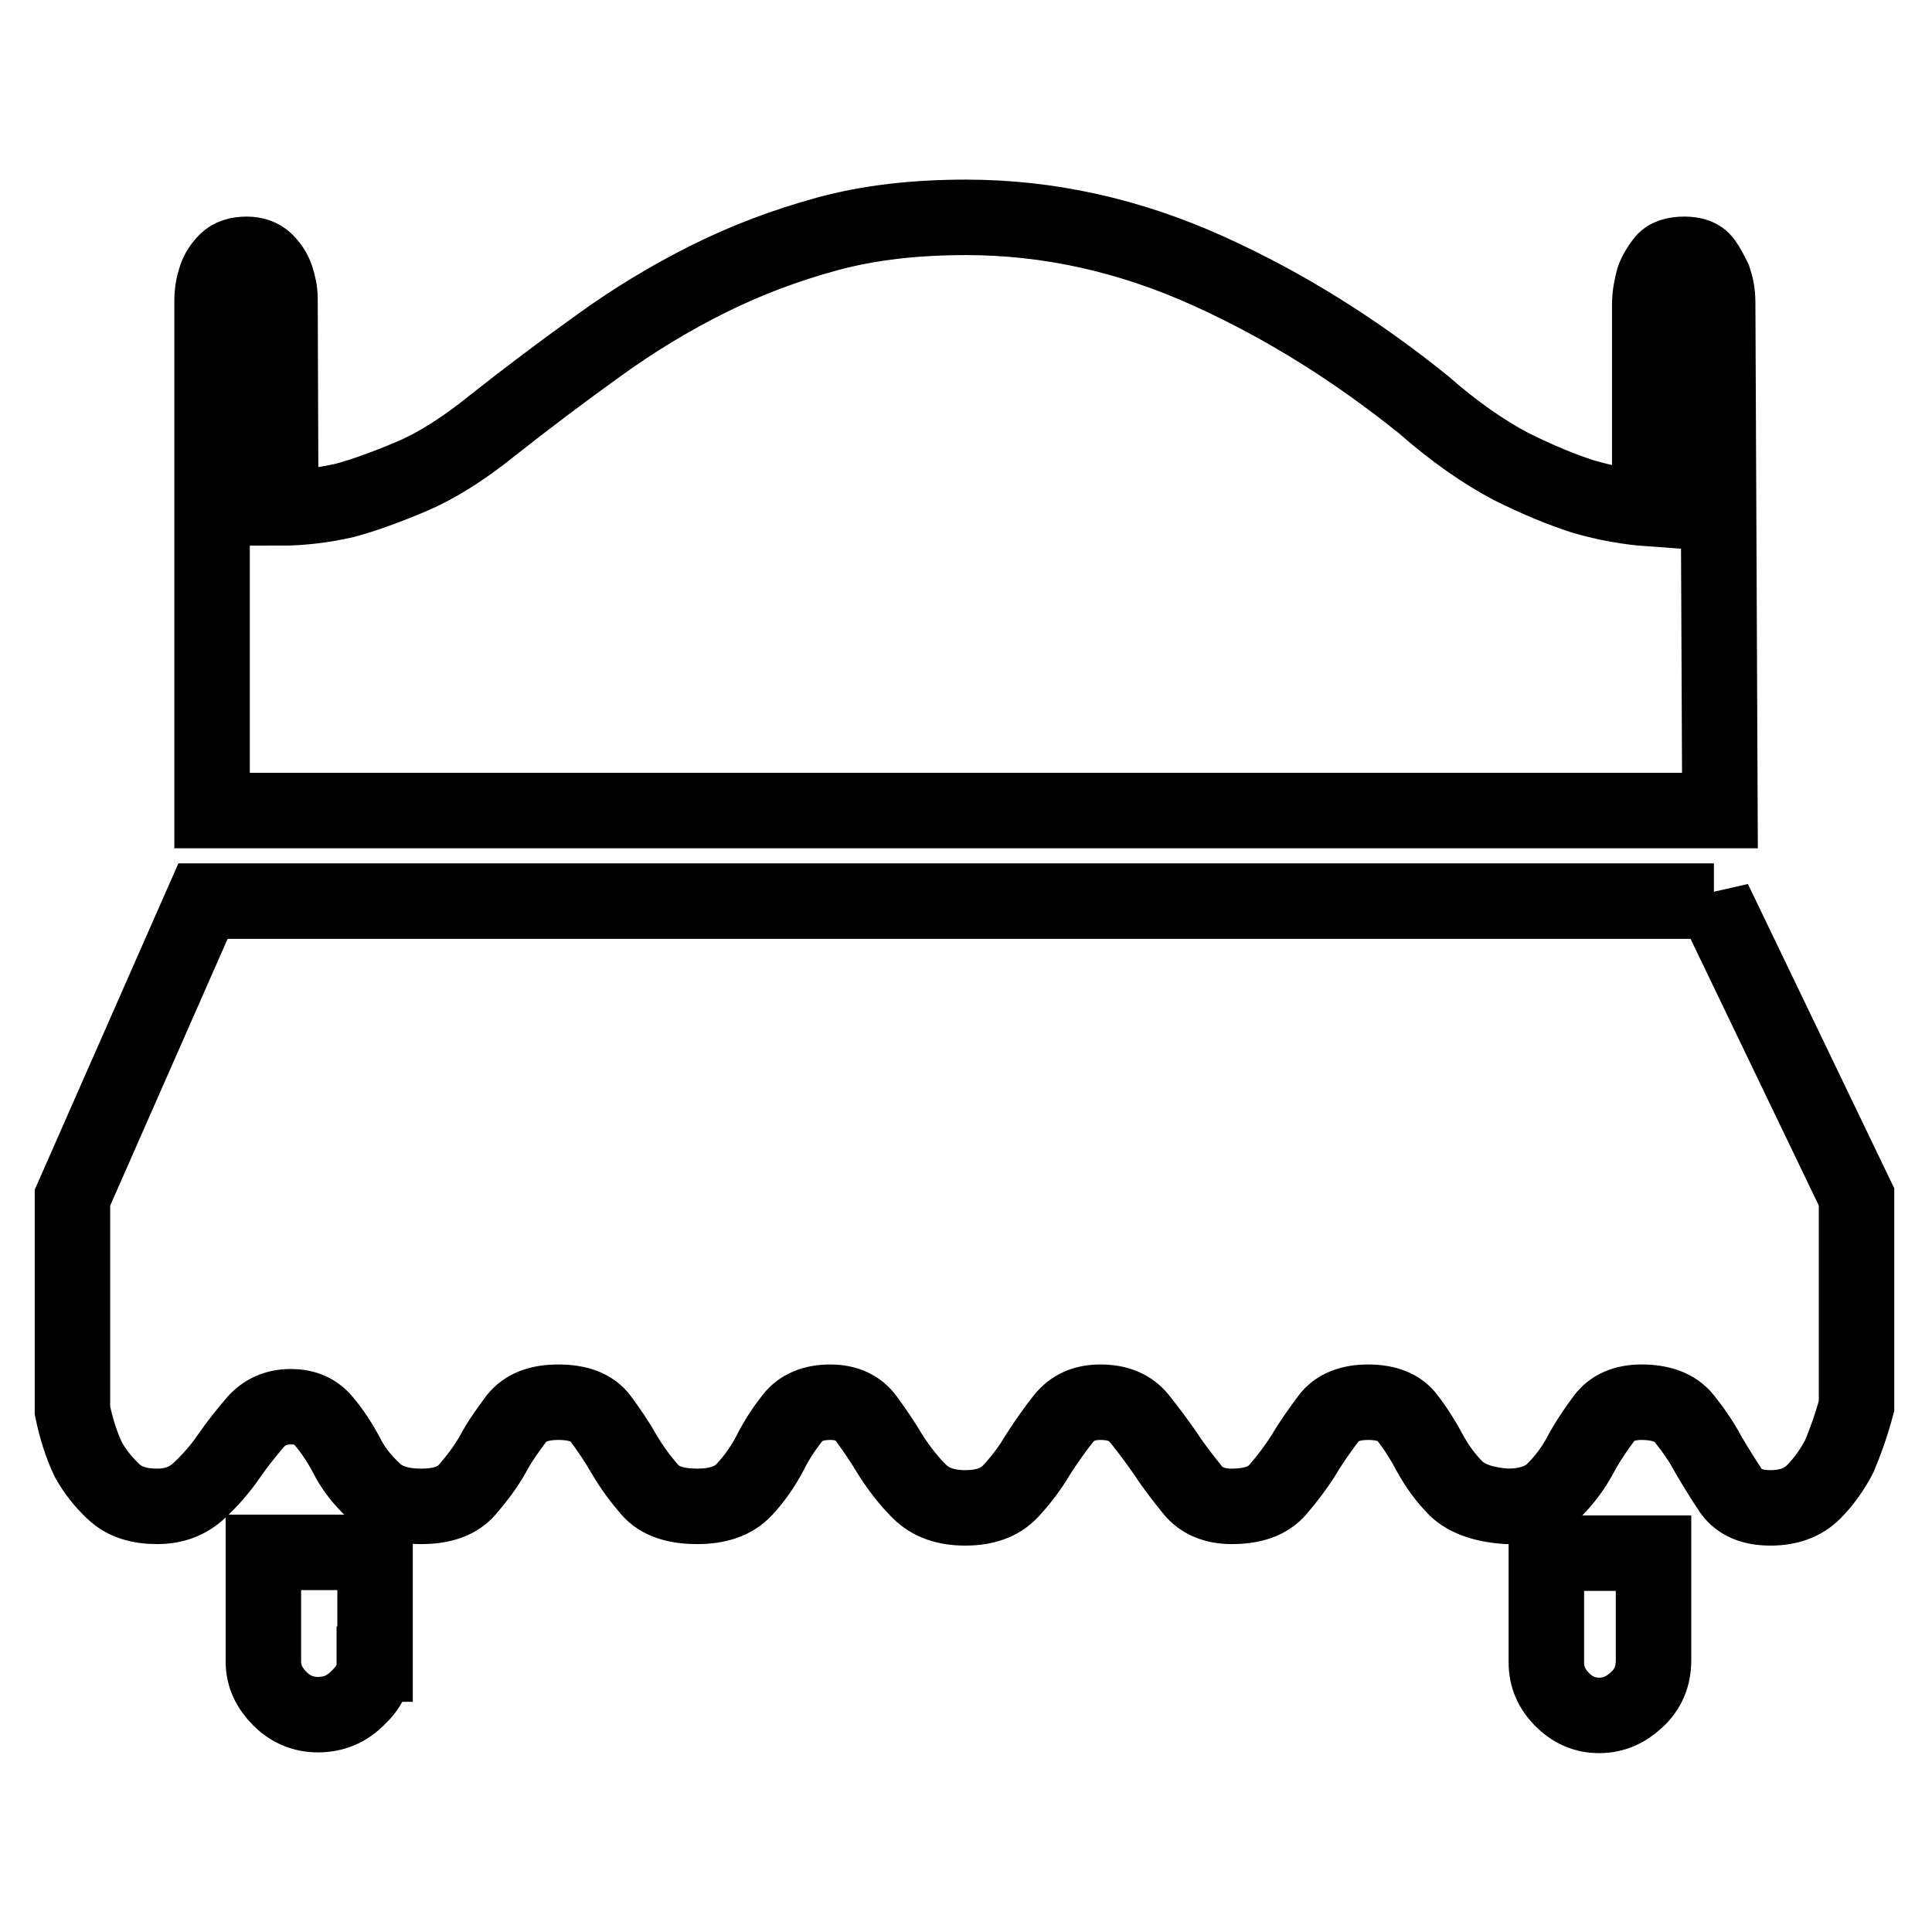 <?xml version="1.0" encoding="utf-8"?>
<!-- Svg Vector Icons : http://www.onlinewebfonts.com/icon -->
<!DOCTYPE svg PUBLIC "-//W3C//DTD SVG 1.1//EN" "http://www.w3.org/Graphics/SVG/1.1/DTD/svg11.dtd">
<svg version="1.1" xmlns="http://www.w3.org/2000/svg" xmlns:xlink="http://www.w3.org/1999/xlink" x="0px" y="0px" viewBox="0 0 256 256" enable-background="new 0 0 256 256" xml:space="preserve">
<g> <path stroke-width="10" fill-opacity="0" stroke="#000000"  d="M49.6,220.5c0,1.6-0.7,3.1-2.2,4.5c-1.5,1.5-3.2,2.2-5.3,2.2c-1.9,0-3.6-0.7-5-2.1s-2.2-3-2.2-4.9v-14.5 h14.8V220.5z M37.2,67.3c2.6,0,5.4-0.3,8.5-1c2.6-0.7,5.6-1.8,8.9-3.2s6.9-3.7,10.5-6.6c4.8-3.8,9.6-7.4,14.2-10.7 c4.7-3.4,9.5-6.3,14.5-8.8c5-2.5,10.3-4.5,15.8-6c5.5-1.5,11.6-2.2,18.4-2.2c11,0,21.7,2.4,32.1,7.1c10.4,4.7,19.8,10.7,28.5,17.7 c4.1,3.6,8,6.3,11.6,8.2c3.6,1.8,6.8,3.1,9.6,4c3.1,0.9,6,1.4,8.8,1.6V40.4c0-1.2,0.2-2.3,0.5-3.4c0.3-0.9,0.8-1.6,1.3-2.3 c0.5-0.7,1.5-1,2.8-1c1.2,0,2.1,0.3,2.6,1c0.5,0.7,0.9,1.5,1.3,2.3c0.3,0.9,0.5,1.9,0.5,3.1l0.3,67.3H28.1V39.9 c0-1.2,0.2-2.2,0.5-3.1c0.3-0.9,0.8-1.6,1.4-2.2c0.6-0.6,1.5-0.9,2.7-0.9c1,0,1.9,0.3,2.5,0.9c0.6,0.6,1.1,1.3,1.4,2.2 c0.3,0.9,0.5,1.8,0.5,2.8L37.2,67.3L37.2,67.3z M227.1,119.3l18.9,39.3v27.7c-0.7,2.6-1.5,4.8-2.3,6.7c-0.9,1.7-2,3.3-3.4,4.7 c-1.4,1.4-3.3,2.1-5.7,2.1s-4.1-0.7-5.2-2.2c-1-1.5-2-3.1-3-4.8c-0.9-1.7-2-3.3-3.2-4.8c-1.2-1.5-3.1-2.2-5.7-2.2 c-2.2,0-3.9,0.7-5,2.2c-1.1,1.5-2.2,3.1-3.1,4.8c-0.9,1.7-2.1,3.3-3.5,4.7c-1.4,1.4-3.5,2.1-6.2,2.1c-3.1-0.2-5.3-1-6.7-2.3 c-1.4-1.4-2.5-2.9-3.5-4.7c-0.9-1.7-1.9-3.3-3-4.7c-1-1.4-2.8-2.1-5.2-2.1c-2.4,0-4.2,0.7-5.3,2.2c-1.1,1.5-2.2,3-3.2,4.7 c-1,1.6-2.2,3.2-3.5,4.7s-3.3,2.2-6.1,2.2c-2.2,0-4-0.7-5.2-2.2s-2.4-3-3.5-4.7c-1.1-1.6-2.3-3.2-3.5-4.7c-1.2-1.5-2.9-2.2-5.2-2.2 c-2.1,0-3.7,0.7-4.9,2.2c-1.2,1.5-2.3,3.1-3.4,4.8c-1,1.7-2.2,3.3-3.6,4.8c-1.4,1.5-3.4,2.2-6,2.2c-2.6,0-4.6-0.7-6.1-2.2 c-1.5-1.5-2.7-3.1-3.8-4.8c-1-1.7-2.1-3.3-3.2-4.8c-1.1-1.5-2.7-2.2-4.8-2.2c-2.2,0-3.9,0.7-5,2.1s-2.1,2.9-3,4.7 c-0.9,1.7-2,3.3-3.4,4.8c-1.4,1.5-3.5,2.2-6.2,2.2c-2.9,0-5-0.7-6.3-2.2s-2.4-3-3.4-4.7c-0.9-1.6-2-3.2-3.1-4.7 c-1.1-1.5-3-2.2-5.6-2.2s-4.4,0.7-5.6,2.2c-1.1,1.5-2.2,3-3.1,4.7c-0.9,1.6-2.1,3.2-3.4,4.7s-3.3,2.2-6.1,2.2 c-2.8,0-4.9-0.7-6.3-2.1c-1.5-1.4-2.7-2.9-3.6-4.7c-0.9-1.7-1.9-3.2-3-4.5s-2.5-1.9-4.4-1.9s-3.5,0.7-4.7,2.1 c-1.2,1.4-2.4,2.9-3.5,4.5s-2.4,3.1-3.9,4.5c-1.5,1.4-3.3,2.1-5.6,2.1c-2.4,0-4.3-0.6-5.7-1.9c-1.4-1.3-2.5-2.7-3.4-4.3 c-0.9-1.9-1.6-4.1-2.1-6.5v-28.2l17.3-39.3H227.1L227.1,119.3z M219.1,220c0,2.1-0.7,3.8-2.2,5.2c-1.5,1.4-3.1,2.1-5,2.1 c-1.9,0-3.5-0.7-4.9-2.1s-2.1-3-2.1-4.9v-14.5h14.2V220z"/></g>
</svg>